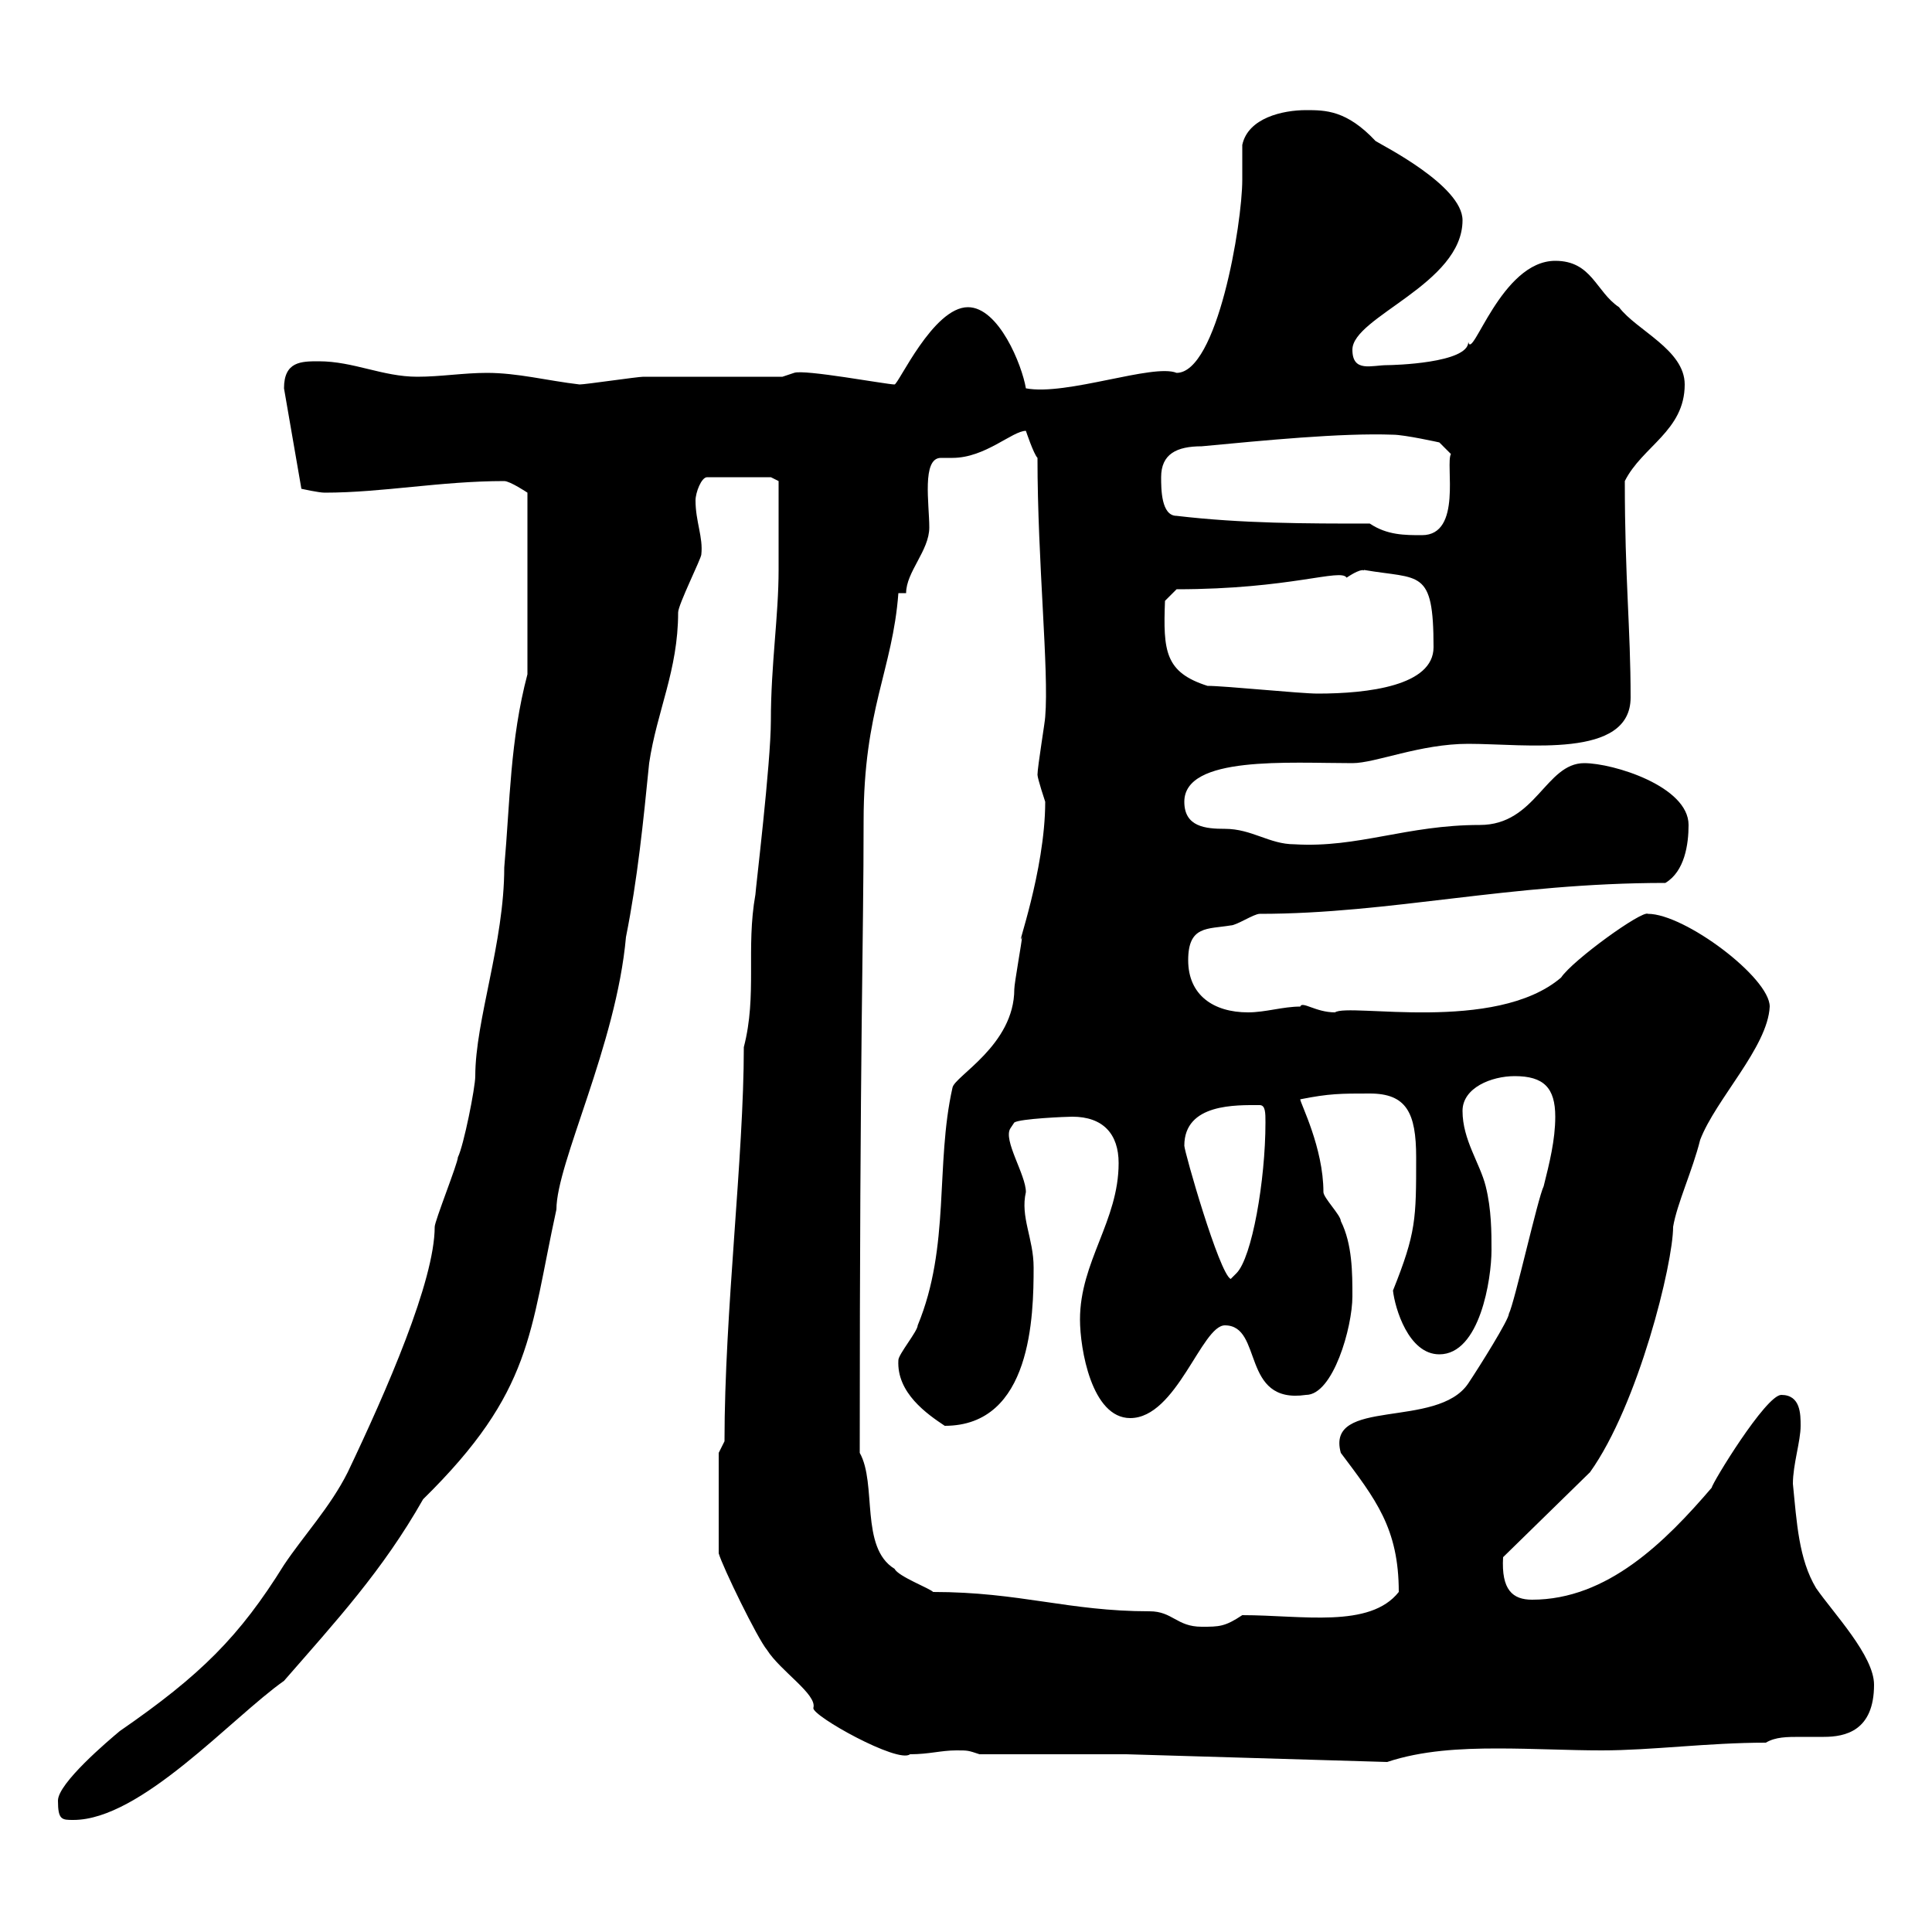 <svg xmlns="http://www.w3.org/2000/svg" xmlns:xlink="http://www.w3.org/1999/xlink" width="300" height="300"><path d="M9 279.60C9 282.60 9.60 282.60 11.40 282.60C21.90 282.60 36 266.70 44.10 261C52.20 251.70 59.40 243.90 65.70 232.80C82.80 216 82.20 207 86.40 187.80C86.40 180.60 95.70 162.30 97.20 145.50C99 136.50 99.90 127.50 100.80 118.50C102 110.40 105.30 104.10 105.30 95.10C105.30 93.90 108.90 86.70 108.90 86.10C109.20 83.40 108 81 108 77.70C108 76.50 108.90 74.10 109.80 74.10L119.70 74.10L120.90 74.70C120.90 76.50 120.90 85.20 120.90 88.50C120.90 95.70 119.70 103.20 119.70 111.90C119.70 118.50 117.30 138.30 117.30 138.90C115.80 147.30 117.60 154.50 115.50 162.60C115.50 179.70 112.50 203.70 112.50 223.80L111.60 225.60L111.60 241.20C112.20 243.30 117.60 254.40 119.10 256.20C121.20 259.50 126.90 263.10 126.30 265.20C126 266.40 139.50 273.90 141.30 272.40C144.30 272.40 146.10 271.80 148.50 271.80C150.30 271.80 150.30 271.80 152.10 272.40L174.90 272.40L215.40 273.60C220.80 271.80 226.80 271.50 232.50 271.50C238.20 271.50 243.60 271.80 248.70 271.80C256.50 271.80 265.20 270.60 274.20 270.60C275.70 269.70 277.50 269.70 279.60 269.70C280.80 269.70 281.70 269.70 283.20 269.70C286.50 269.70 291 268.80 291 261.60C291 257.10 284.70 250.50 282 246.60C279.30 242.10 279 236.40 278.40 230.40C278.40 227.40 279.60 223.80 279.60 221.40C279.60 219.60 279.60 216.60 276.60 216.60C274.20 216.60 265.80 230.40 265.80 231C258.60 239.40 249.60 248.40 237.90 248.40C234.90 248.40 233.10 246.90 233.40 241.80L246.90 228.60C254.40 218.10 259.80 196.20 259.80 190.50C260.40 186.90 262.80 181.80 264 177C266.40 170.70 274.50 162.60 274.80 156.30C274.80 151.80 261.60 141.90 255.90 141.90C255 141.30 244.20 149.10 242.40 151.80C232.20 160.50 209.40 155.70 207.30 157.20C204.30 157.20 202.20 155.40 201.90 156.30C199.20 156.30 196.50 157.20 193.80 157.20C188.40 157.20 184.50 154.50 184.50 149.10C184.50 143.70 187.50 144.30 191.10 143.70C192 143.70 194.70 141.90 195.60 141.90C216 141.90 234.30 137.10 258.60 137.10C261.60 135.30 262.20 131.10 262.20 128.10C262.20 122.10 250.50 118.50 246 118.50C240 118.50 238.50 128.10 229.80 128.10C218.40 128.10 210.90 131.70 201 131.10C197.10 131.10 194.40 128.70 190.20 128.70C187.20 128.70 183.90 128.40 183.90 124.50C183.90 117.30 200.10 118.50 210 118.50C213.60 118.50 220.50 115.50 228 115.50C237 115.50 253.20 117.90 253.20 108.30C253.20 97.50 252.30 90 252.30 74.70C255 69.30 261.60 66.90 261.60 59.70C261.60 54.30 254.10 51.30 251.40 47.70C247.80 45.30 247.20 40.50 241.50 40.50C233.10 40.50 228.60 56.10 228 53.10C228 56.40 216.30 56.70 215.40 56.70C213 56.70 210 57.90 210 54.30C210 49.20 227.10 44.10 227.10 34.20C227.10 28.80 214.50 22.50 213.60 21.90C209.10 17.10 205.80 17.10 202.80 17.10C199.20 17.10 193.80 18.30 192.90 22.50C192.90 24.30 192.90 26.10 192.90 27.90C192.90 34.80 189 57.90 182.70 57.90C179.10 56.40 165.60 61.50 159.30 60.30C158.70 56.70 155.10 47.70 150.30 47.70C144.90 47.70 139.50 59.70 138.90 59.70C137.70 59.70 124.80 57.30 123.30 57.90L121.50 58.50C117.90 58.50 103.50 58.50 99.90 58.50C99 58.50 90.90 59.70 90 59.70C84.90 59.10 80.40 57.90 75.60 57.90C72 57.90 68.40 58.50 64.80 58.50C59.40 58.50 54.90 56.10 49.50 56.10C46.80 56.10 44.10 56.10 44.10 60.30L46.80 75.90C46.80 75.90 49.50 76.50 50.40 76.50C59.40 76.50 68.40 74.70 78.30 74.70C79.20 74.70 81.90 76.50 81.90 76.50L81.90 104.70C79.20 114.90 79.20 124.50 78.30 134.70C78.30 146.40 73.80 158.40 73.80 167.10C73.80 168.90 72 177.90 71.10 179.70C71.10 180.60 67.50 189.60 67.50 190.50C67.50 198.90 60 216 54 228.60C51.30 234 47.10 238.50 44.10 243C37.20 254.10 31.20 260.10 18.60 268.80C16.80 270.30 9 276.90 9 279.60ZM144.90 247.20C144.30 246.60 139.50 244.80 138.90 243.60C133.50 240.30 136.20 230.40 133.50 225.60C133.50 160.80 134.10 146.40 134.10 127.50C134.10 110.10 138.60 104.10 139.50 92.10L140.70 92.10C140.70 88.80 144.30 85.50 144.30 81.90C144.30 78.30 143.10 71.10 146.10 71.10C146.40 71.10 147 71.10 147.90 71.10C153 71.10 157.20 66.90 159.30 66.90C159.30 66.90 160.50 70.50 161.10 71.10C161.10 87.30 162.90 104.10 162.30 111.30C162.30 111.90 161.10 119.10 161.10 120.30C161.10 120.90 162.30 124.50 162.30 124.50C162.30 135.30 157.50 148.20 158.70 145.50C158.70 146.10 157.50 152.70 157.50 153.60C157.50 162.30 148.20 167.10 147.90 168.90C145.20 180.90 147.60 193.50 142.50 205.80C142.50 206.70 139.50 210.30 139.50 211.20C139.20 216.30 144 219.60 146.70 221.40C160.20 221.40 160.50 204.30 160.50 196.80C160.50 192.30 158.40 189 159.30 185.10C159.30 182.40 155.70 177 156.90 175.20L157.50 174.30C158.40 173.70 165.60 173.40 166.50 173.40C171.30 173.40 173.70 176.10 173.70 180.60C173.70 189.60 167.70 195.90 167.70 204.90C167.70 209.40 169.50 220.20 175.50 220.20C182.70 220.20 186.60 205.80 190.20 205.80C196.20 205.80 192.60 218.10 202.80 216.60C207 216.60 210 206.10 210 201.30C210 197.70 210 193.20 208.20 189.60C208.20 188.70 205.50 186 205.50 185.10C205.50 178.20 201.90 171.30 201.90 170.70C206.40 169.80 208.20 169.80 212.70 169.80C218.40 169.80 219.90 172.80 219.90 179.70C219.90 189.30 219.90 191.40 216.30 200.40C216.60 203.10 218.70 210.30 223.50 210.30C229.80 210.30 231.60 198.60 231.60 194.10C231.60 191.40 231.60 187.80 230.70 184.20C229.80 180.60 227.10 177 227.10 172.50C227.10 168.90 231.60 167.10 235.20 167.10C239.70 167.10 241.50 168.90 241.50 173.40C241.50 177 240.60 180.60 239.70 184.20C238.80 186 235.20 202.20 234.30 204C234.30 204.90 229.80 212.10 228 214.80C223.20 222 205.80 216.90 208.20 225.60C213.60 232.80 217.20 237.30 217.20 247.20C212.70 252.90 202.20 250.80 192.90 250.80C190.20 252.60 189.30 252.60 186.60 252.60C182.70 252.60 182.10 250.20 178.50 250.20C165.90 250.20 158.40 247.20 144.90 247.20ZM183.90 177.90C183.90 171.30 192 171.60 195.60 171.60C196.50 171.60 196.50 172.80 196.50 174.30C196.50 183.30 194.40 195.30 192 197.70C192 197.70 191.10 198.60 191.10 198.60C189.30 197.70 183.90 178.80 183.90 177.90ZM187.50 106.50C180.90 104.40 180.60 101.10 180.90 93.30L182.70 91.50C200.40 91.50 208.20 88.20 209.10 89.70C211.80 87.90 211.80 88.80 211.80 88.50C220.50 90 222.60 88.20 222.60 100.50C222.60 106.50 212.40 107.70 204.60 107.70C201.90 107.70 190.20 106.50 187.50 106.50ZM212.70 81.30C202.80 81.30 192.90 81.30 182.70 80.10C180.30 80.10 180.30 75.90 180.30 74.10C180.30 70.50 182.70 69.30 186.60 69.30C196.20 68.40 208.20 67.20 216.30 67.50C218.10 67.50 223.50 68.70 223.50 68.70L225.30 70.50C224.40 72 227.10 83.10 220.80 83.10C218.10 83.10 215.40 83.10 212.70 81.30Z"/></svg>